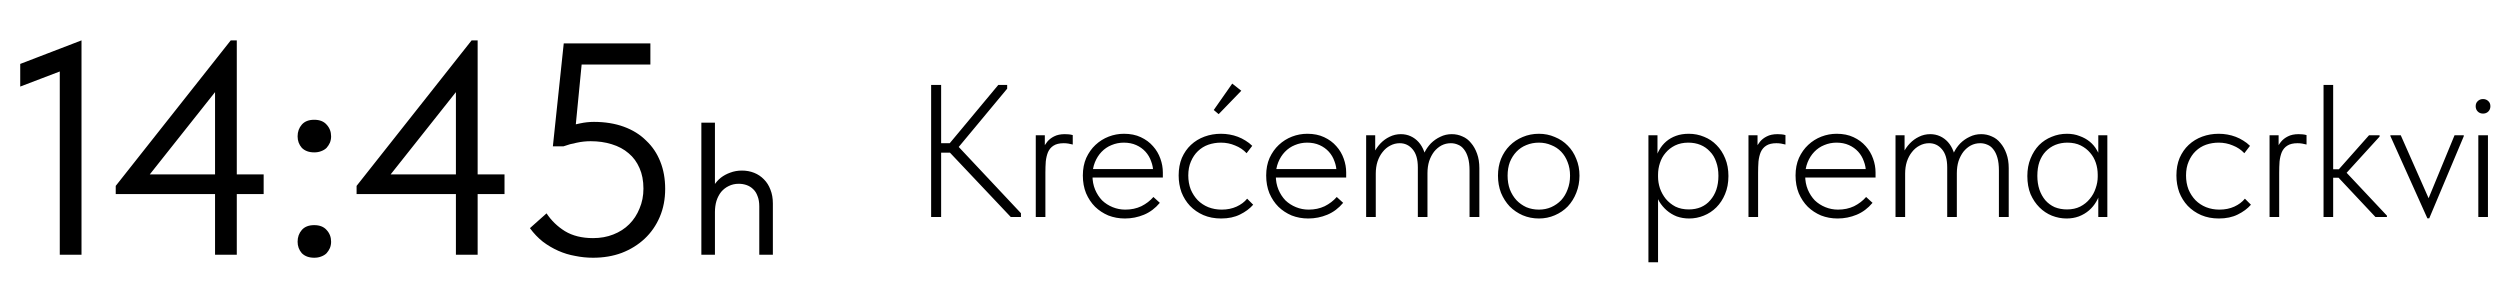 <?xml version="1.0" encoding="UTF-8"?> <svg xmlns="http://www.w3.org/2000/svg" width="530" height="64" viewBox="0 0 530 64" fill="none"> <path d="M12.672 54V12.272L15.36 14.128L4.288 18.352V13.552L17.28 8.56V54H12.672ZM45.59 54V16.624H47.895L29.974 39.216L28.887 36.976H55.895V41.136H24.535V39.408L48.919 8.56H50.199V54H45.59ZM66.612 54.64C65.502 54.64 64.627 54.32 63.987 53.68C63.39 52.997 63.092 52.187 63.092 51.248C63.092 50.267 63.39 49.435 63.987 48.752C64.585 48.069 65.46 47.728 66.612 47.728C67.763 47.728 68.638 48.069 69.236 48.752C69.876 49.435 70.195 50.267 70.195 51.248C70.195 51.717 70.11 52.165 69.939 52.592C69.769 52.976 69.534 53.339 69.236 53.68C68.937 53.979 68.553 54.213 68.084 54.384C67.657 54.555 67.166 54.64 66.612 54.64ZM66.612 32.304C65.502 32.304 64.627 31.984 63.987 31.344C63.39 30.661 63.092 29.851 63.092 28.912C63.092 27.931 63.39 27.099 63.987 26.416C64.585 25.733 65.46 25.392 66.612 25.392C67.763 25.392 68.638 25.733 69.236 26.416C69.876 27.099 70.195 27.931 70.195 28.912C70.195 29.381 70.11 29.829 69.939 30.256C69.769 30.64 69.534 31.003 69.236 31.344C68.937 31.643 68.553 31.877 68.084 32.048C67.657 32.219 67.166 32.304 66.612 32.304ZM96.653 54V16.624H98.957L81.037 39.216L79.949 36.976H106.957V41.136H75.597V39.408L99.981 8.56H101.261V54H96.653ZM125.721 54.64C124.441 54.64 123.182 54.512 121.945 54.256C120.707 54.043 119.513 53.68 118.361 53.168C117.209 52.656 116.121 52.016 115.097 51.248C114.073 50.437 113.155 49.477 112.345 48.368L115.865 45.232C116.889 46.768 118.19 48.027 119.769 49.008C121.39 49.989 123.374 50.48 125.721 50.48C127.299 50.48 128.729 50.224 130.009 49.712C131.331 49.2 132.462 48.475 133.401 47.536C134.339 46.597 135.065 45.488 135.577 44.208C136.131 42.928 136.409 41.52 136.409 39.984C136.409 38.32 136.131 36.869 135.577 35.632C135.022 34.352 134.254 33.307 133.273 32.496C132.291 31.643 131.097 31.003 129.689 30.576C128.323 30.149 126.83 29.936 125.208 29.936C124.227 29.936 123.246 30.043 122.265 30.256C121.326 30.427 120.387 30.683 119.449 31.024H117.209L119.513 9.2H137.881V13.68H121.177L123.545 11.248L121.817 28.976L120.217 26.864C121.113 26.565 122.03 26.331 122.969 26.16C123.95 25.947 124.931 25.84 125.913 25.84C128.259 25.84 130.371 26.181 132.249 26.864C134.126 27.547 135.705 28.528 136.985 29.808C138.307 31.045 139.31 32.539 139.993 34.288C140.675 35.995 141.017 37.915 141.017 40.048C141.017 42.224 140.633 44.208 139.865 46C139.097 47.792 138.03 49.328 136.665 50.608C135.299 51.888 133.678 52.891 131.801 53.616C129.966 54.299 127.939 54.64 125.721 54.64ZM148.688 54V49.56V48.96V41.64V41.36V26H151.567V41.36V41.64V54H148.688ZM160.968 43.76C160.968 42.907 160.848 42.187 160.608 41.6C160.394 40.987 160.088 40.493 159.688 40.12C159.288 39.72 158.821 39.427 158.288 39.24C157.754 39.053 157.194 38.96 156.608 38.96C155.834 38.96 155.128 39.12 154.488 39.44C153.874 39.733 153.341 40.147 152.888 40.68C152.461 41.213 152.128 41.853 151.888 42.6C151.674 43.32 151.567 44.107 151.567 44.96H150.768V41C150.848 40.387 151.061 39.8 151.408 39.24C151.781 38.653 152.248 38.133 152.808 37.68C153.394 37.227 154.061 36.867 154.808 36.6C155.581 36.307 156.408 36.16 157.288 36.16C158.221 36.16 159.088 36.32 159.888 36.64C160.688 36.96 161.381 37.427 161.968 38.04C162.554 38.627 163.008 39.347 163.328 40.2C163.674 41.053 163.848 42.027 163.848 43.12V43.48V54H160.968V43.76Z" fill="black"></path> <path d="M214.28 46L200.48 31.4L211.64 18H213.52V18.8L202.28 32.32V30.12L216.44 45.2V46H214.28ZM198.16 32.36V30.36H202V32.36H198.16ZM199.52 18V46H197.4V18H199.52ZM225.743 28.44C226.01 28.44 226.29 28.453 226.583 28.48C226.877 28.507 227.157 28.56 227.423 28.64V30.64C227.13 30.56 226.823 30.493 226.503 30.44C226.183 30.387 225.85 30.36 225.503 30.36C224.597 30.36 223.877 30.533 223.343 30.88C222.837 31.2 222.45 31.653 222.183 32.24C221.943 32.827 221.783 33.493 221.703 34.24C221.65 34.987 221.623 35.773 221.623 36.6V46H219.583V28.68H221.503V33.92L220.823 32.6C220.903 32.28 221.023 31.893 221.183 31.44C221.37 30.96 221.65 30.493 222.023 30.04C222.397 29.587 222.877 29.213 223.463 28.92C224.077 28.6 224.837 28.44 225.743 28.44ZM238.483 46.32C237.229 46.32 236.056 46.107 234.963 45.68C233.896 45.227 232.963 44.613 232.163 43.84C231.363 43.04 230.723 42.08 230.243 40.96C229.789 39.84 229.563 38.587 229.563 37.2C229.563 35.813 229.803 34.573 230.283 33.48C230.789 32.387 231.443 31.467 232.243 30.72C233.069 29.947 234.003 29.36 235.043 28.96C236.083 28.56 237.163 28.36 238.283 28.36C239.643 28.36 240.829 28.6 241.843 29.08C242.883 29.56 243.749 30.2 244.443 31C245.136 31.773 245.656 32.653 246.003 33.64C246.349 34.6 246.523 35.573 246.523 36.56V37.64H231.123V35.84H245.443L244.483 37.28V36.6C244.483 35.747 244.336 34.947 244.043 34.2C243.776 33.427 243.376 32.747 242.843 32.16C242.309 31.573 241.656 31.107 240.883 30.76C240.109 30.413 239.229 30.24 238.243 30.24C237.336 30.24 236.469 30.413 235.643 30.76C234.843 31.08 234.136 31.56 233.523 32.2C232.936 32.813 232.469 33.547 232.123 34.4C231.776 35.253 231.603 36.2 231.603 37.24C231.603 38.307 231.789 39.293 232.163 40.2C232.536 41.08 233.029 41.84 233.643 42.48C234.283 43.093 235.029 43.573 235.883 43.92C236.736 44.267 237.629 44.44 238.563 44.44C239.816 44.44 240.949 44.2 241.963 43.72C242.976 43.213 243.829 42.56 244.523 41.76L245.883 43C244.923 44.147 243.803 44.987 242.523 45.52C241.243 46.053 239.896 46.32 238.483 46.32ZM258.875 46.32C257.489 46.32 256.235 46.08 255.115 45.6C254.022 45.12 253.075 44.467 252.275 43.64C251.502 42.813 250.902 41.853 250.475 40.76C250.075 39.64 249.875 38.453 249.875 37.2C249.875 35.813 250.102 34.573 250.555 33.48C251.035 32.387 251.675 31.467 252.475 30.72C253.302 29.947 254.262 29.36 255.355 28.96C256.449 28.56 257.609 28.36 258.835 28.36C259.475 28.36 260.089 28.413 260.675 28.52C261.289 28.627 261.875 28.787 262.435 29C262.995 29.213 263.529 29.48 264.035 29.8C264.569 30.12 265.049 30.493 265.475 30.92L264.275 32.48C263.609 31.76 262.795 31.213 261.835 30.84C260.902 30.44 259.902 30.24 258.835 30.24C257.902 30.24 257.009 30.387 256.155 30.68C255.329 30.973 254.595 31.427 253.955 32.04C253.342 32.627 252.849 33.36 252.475 34.24C252.102 35.093 251.915 36.08 251.915 37.2C251.915 38.267 252.089 39.253 252.435 40.16C252.809 41.04 253.302 41.8 253.915 42.44C254.555 43.08 255.302 43.573 256.155 43.92C257.035 44.267 257.982 44.44 258.995 44.44C260.169 44.44 261.222 44.227 262.155 43.8C263.089 43.373 263.835 42.813 264.395 42.12L265.675 43.4C264.955 44.227 264.022 44.92 262.875 45.48C261.755 46.04 260.422 46.32 258.875 46.32ZM261.235 17.72L263.155 19.24L258.355 24.2L257.315 23.32L261.235 17.72ZM277.35 46.32C276.097 46.32 274.923 46.107 273.83 45.68C272.763 45.227 271.83 44.613 271.03 43.84C270.23 43.04 269.59 42.08 269.11 40.96C268.657 39.84 268.43 38.587 268.43 37.2C268.43 35.813 268.67 34.573 269.15 33.48C269.657 32.387 270.31 31.467 271.11 30.72C271.937 29.947 272.87 29.36 273.91 28.96C274.95 28.56 276.03 28.36 277.15 28.36C278.51 28.36 279.697 28.6 280.71 29.08C281.75 29.56 282.617 30.2 283.31 31C284.003 31.773 284.523 32.653 284.87 33.64C285.217 34.6 285.39 35.573 285.39 36.56V37.64H269.99V35.84H284.31L283.35 37.28V36.6C283.35 35.747 283.203 34.947 282.91 34.2C282.643 33.427 282.243 32.747 281.71 32.16C281.177 31.573 280.523 31.107 279.75 30.76C278.977 30.413 278.097 30.24 277.11 30.24C276.203 30.24 275.337 30.413 274.51 30.76C273.71 31.08 273.003 31.56 272.39 32.2C271.803 32.813 271.337 33.547 270.99 34.4C270.643 35.253 270.47 36.2 270.47 37.24C270.47 38.307 270.657 39.293 271.03 40.2C271.403 41.08 271.897 41.84 272.51 42.48C273.15 43.093 273.897 43.573 274.75 43.92C275.603 44.267 276.497 44.44 277.43 44.44C278.683 44.44 279.817 44.2 280.83 43.72C281.843 43.213 282.697 42.56 283.39 41.76L284.75 43C283.79 44.147 282.67 44.987 281.39 45.52C280.11 46.053 278.763 46.32 277.35 46.32ZM289.623 46V41.56V40.96V33.92V33.64V28.68H291.543V33.64L291.663 33.92V46H289.623ZM300.583 35.48C300.583 33.773 300.209 32.493 299.463 31.64C298.743 30.787 297.836 30.36 296.743 30.36C296.023 30.36 295.343 30.533 294.703 30.88C294.089 31.2 293.556 31.653 293.103 32.24C292.649 32.8 292.289 33.48 292.023 34.28C291.783 35.053 291.663 35.893 291.663 36.8H290.903L290.663 34.52C290.743 33.8 290.956 33.08 291.303 32.36C291.649 31.64 292.103 30.987 292.663 30.4C293.223 29.813 293.863 29.347 294.583 29C295.329 28.627 296.129 28.44 296.983 28.44C297.729 28.44 298.423 28.587 299.063 28.88C299.703 29.173 300.263 29.587 300.743 30.12C301.223 30.653 301.609 31.307 301.903 32.08C302.196 32.853 302.356 33.72 302.383 34.68L302.623 35.32V46H300.583V35.48ZM311.543 36.16C311.543 35.067 311.436 34.16 311.223 33.44C311.009 32.693 310.716 32.093 310.343 31.64C309.996 31.187 309.583 30.867 309.102 30.68C308.623 30.467 308.116 30.36 307.583 30.36C306.863 30.36 306.196 30.52 305.583 30.84C304.996 31.16 304.476 31.6 304.023 32.16C303.596 32.72 303.249 33.387 302.983 34.16C302.743 34.933 302.623 35.787 302.623 36.72H301.583L301.343 34.48C301.423 33.76 301.636 33.053 301.983 32.36C302.329 31.64 302.783 30.987 303.343 30.4C303.929 29.813 304.596 29.347 305.343 29C306.089 28.627 306.903 28.44 307.783 28.44C308.583 28.44 309.329 28.6 310.023 28.92C310.743 29.213 311.356 29.68 311.863 30.32C312.396 30.933 312.823 31.693 313.143 32.6C313.463 33.48 313.623 34.493 313.623 35.64V36V46H311.543V36.16ZM326.251 46.32C325.024 46.32 323.877 46.093 322.811 45.64C321.771 45.187 320.851 44.56 320.051 43.76C319.277 42.933 318.664 41.973 318.211 40.88C317.784 39.76 317.571 38.547 317.571 37.24C317.571 35.96 317.784 34.773 318.211 33.68C318.664 32.587 319.277 31.653 320.051 30.88C320.851 30.08 321.771 29.467 322.811 29.04C323.877 28.587 325.024 28.36 326.251 28.36C327.451 28.36 328.571 28.587 329.611 29.04C330.677 29.467 331.597 30.08 332.371 30.88C333.144 31.653 333.744 32.587 334.171 33.68C334.624 34.747 334.851 35.933 334.851 37.24C334.851 38.547 334.624 39.76 334.171 40.88C333.744 41.973 333.144 42.933 332.371 43.76C331.597 44.56 330.677 45.187 329.611 45.64C328.571 46.093 327.451 46.32 326.251 46.32ZM326.251 44.44C327.184 44.44 328.051 44.267 328.851 43.92C329.677 43.547 330.384 43.053 330.971 42.44C331.557 41.8 332.011 41.04 332.331 40.16C332.677 39.28 332.851 38.307 332.851 37.24C332.851 36.173 332.677 35.213 332.331 34.36C332.011 33.507 331.557 32.773 330.971 32.16C330.384 31.547 329.677 31.08 328.851 30.76C328.051 30.413 327.184 30.24 326.251 30.24C325.291 30.24 324.397 30.413 323.571 30.76C322.771 31.08 322.077 31.547 321.491 32.16C320.904 32.773 320.437 33.507 320.091 34.36C319.771 35.213 319.611 36.173 319.611 37.24C319.611 38.307 319.771 39.28 320.091 40.16C320.437 41.04 320.904 41.8 321.491 42.44C322.077 43.053 322.771 43.547 323.571 43.92C324.397 44.267 325.291 44.44 326.251 44.44ZM351.506 55.6H349.466V33.92V33.64V28.68H351.386V33.64L351.506 33.92V41V41.56V55.6ZM358.106 46.32C357.173 46.32 356.293 46.173 355.466 45.88C354.666 45.56 353.96 45.133 353.346 44.6C352.733 44.067 352.213 43.453 351.786 42.76C351.386 42.067 351.12 41.32 350.986 40.52L351.146 37.48H351.506C351.506 38.28 351.64 39.093 351.906 39.92C352.2 40.747 352.613 41.493 353.146 42.16C353.706 42.827 354.386 43.373 355.186 43.8C356.013 44.2 356.96 44.4 358.026 44.4C358.96 44.4 359.813 44.24 360.586 43.92C361.386 43.573 362.053 43.08 362.586 42.44C363.146 41.8 363.573 41.053 363.866 40.2C364.16 39.32 364.306 38.347 364.306 37.28C364.306 36.16 364.146 35.173 363.826 34.32C363.533 33.44 363.093 32.707 362.506 32.12C361.946 31.507 361.28 31.04 360.506 30.72C359.733 30.4 358.866 30.24 357.906 30.24C356.866 30.24 355.933 30.44 355.106 30.84C354.306 31.24 353.64 31.76 353.106 32.4C352.573 33.013 352.173 33.733 351.906 34.56C351.64 35.36 351.506 36.187 351.506 37.04H351.346L351.026 33.72C351.16 33.053 351.413 32.4 351.786 31.76C352.16 31.093 352.64 30.507 353.226 30C353.813 29.493 354.506 29.093 355.306 28.8C356.106 28.507 357.013 28.36 358.026 28.36C359.173 28.36 360.253 28.573 361.266 29C362.28 29.4 363.16 29.987 363.906 30.76C364.68 31.533 365.293 32.48 365.746 33.6C366.2 34.693 366.426 35.933 366.426 37.32C366.426 38.76 366.186 40.04 365.706 41.16C365.253 42.253 364.64 43.187 363.866 43.96C363.093 44.733 362.2 45.32 361.186 45.72C360.2 46.12 359.173 46.32 358.106 46.32ZM376.837 28.44C377.104 28.44 377.384 28.453 377.677 28.48C377.971 28.507 378.251 28.56 378.517 28.64V30.64C378.224 30.56 377.917 30.493 377.597 30.44C377.277 30.387 376.944 30.36 376.597 30.36C375.691 30.36 374.971 30.533 374.437 30.88C373.931 31.2 373.544 31.653 373.277 32.24C373.037 32.827 372.877 33.493 372.797 34.24C372.744 34.987 372.717 35.773 372.717 36.6V46H370.677V28.68H372.597V33.92L371.917 32.6C371.997 32.28 372.117 31.893 372.277 31.44C372.464 30.96 372.744 30.493 373.117 30.04C373.491 29.587 373.971 29.213 374.557 28.92C375.171 28.6 375.931 28.44 376.837 28.44ZM389.577 46.32C388.323 46.32 387.15 46.107 386.057 45.68C384.99 45.227 384.057 44.613 383.257 43.84C382.457 43.04 381.817 42.08 381.337 40.96C380.883 39.84 380.657 38.587 380.657 37.2C380.657 35.813 380.897 34.573 381.377 33.48C381.883 32.387 382.537 31.467 383.337 30.72C384.163 29.947 385.097 29.36 386.137 28.96C387.177 28.56 388.257 28.36 389.377 28.36C390.737 28.36 391.923 28.6 392.937 29.08C393.977 29.56 394.843 30.2 395.537 31C396.23 31.773 396.75 32.653 397.097 33.64C397.443 34.6 397.617 35.573 397.617 36.56V37.64H382.217V35.84H396.537L395.577 37.28V36.6C395.577 35.747 395.43 34.947 395.137 34.2C394.87 33.427 394.47 32.747 393.937 32.16C393.403 31.573 392.75 31.107 391.977 30.76C391.203 30.413 390.323 30.24 389.337 30.24C388.43 30.24 387.563 30.413 386.737 30.76C385.937 31.08 385.23 31.56 384.617 32.2C384.03 32.813 383.563 33.547 383.217 34.4C382.87 35.253 382.697 36.2 382.697 37.24C382.697 38.307 382.883 39.293 383.257 40.2C383.63 41.08 384.123 41.84 384.737 42.48C385.377 43.093 386.123 43.573 386.977 43.92C387.83 44.267 388.723 44.44 389.657 44.44C390.91 44.44 392.043 44.2 393.057 43.72C394.07 43.213 394.923 42.56 395.617 41.76L396.977 43C396.017 44.147 394.897 44.987 393.617 45.52C392.337 46.053 390.99 46.32 389.577 46.32ZM401.849 46V41.56V40.96V33.92V33.64V28.68H403.769V33.64L403.889 33.92V46H401.849ZM412.809 35.48C412.809 33.773 412.436 32.493 411.689 31.64C410.969 30.787 410.062 30.36 408.969 30.36C408.249 30.36 407.569 30.533 406.929 30.88C406.316 31.2 405.782 31.653 405.329 32.24C404.876 32.8 404.516 33.48 404.249 34.28C404.009 35.053 403.889 35.893 403.889 36.8H403.129L402.889 34.52C402.969 33.8 403.182 33.08 403.529 32.36C403.876 31.64 404.329 30.987 404.889 30.4C405.449 29.813 406.089 29.347 406.809 29C407.556 28.627 408.356 28.44 409.209 28.44C409.956 28.44 410.649 28.587 411.289 28.88C411.929 29.173 412.489 29.587 412.969 30.12C413.449 30.653 413.836 31.307 414.129 32.08C414.422 32.853 414.582 33.72 414.609 34.68L414.849 35.32V46H412.809V35.48ZM423.769 36.16C423.769 35.067 423.662 34.16 423.449 33.44C423.236 32.693 422.942 32.093 422.569 31.64C422.222 31.187 421.809 30.867 421.329 30.68C420.849 30.467 420.342 30.36 419.809 30.36C419.089 30.36 418.422 30.52 417.809 30.84C417.222 31.16 416.702 31.6 416.249 32.16C415.822 32.72 415.476 33.387 415.209 34.16C414.969 34.933 414.849 35.787 414.849 36.72H413.809L413.569 34.48C413.649 33.76 413.862 33.053 414.209 32.36C414.556 31.64 415.009 30.987 415.569 30.4C416.156 29.813 416.822 29.347 417.569 29C418.316 28.627 419.129 28.44 420.009 28.44C420.809 28.44 421.556 28.6 422.249 28.92C422.969 29.213 423.582 29.68 424.089 30.32C424.622 30.933 425.049 31.693 425.369 32.6C425.689 33.48 425.849 34.493 425.849 35.64V36V46H423.769V36.16ZM444.837 46V41.56L444.717 40.96V33.88L444.837 33.64V28.68H446.757V33.64V33.88V46H444.837ZM438.117 46.32C437.051 46.32 436.011 46.12 434.997 45.72C434.011 45.32 433.131 44.733 432.357 43.96C431.584 43.187 430.957 42.253 430.477 41.16C430.024 40.04 429.797 38.76 429.797 37.32C429.797 35.933 430.024 34.693 430.477 33.6C430.931 32.48 431.531 31.533 432.277 30.76C433.051 29.987 433.944 29.4 434.957 29C435.971 28.573 437.051 28.36 438.197 28.36C439.184 28.36 440.077 28.52 440.877 28.84C441.704 29.133 442.424 29.533 443.037 30.04C443.651 30.547 444.144 31.133 444.517 31.8C444.917 32.44 445.184 33.093 445.317 33.76L444.877 37.04H444.717C444.717 36.16 444.584 35.32 444.317 34.52C444.051 33.72 443.651 33.013 443.117 32.4C442.584 31.76 441.917 31.24 441.117 30.84C440.317 30.44 439.371 30.24 438.277 30.24C437.371 30.24 436.517 30.4 435.717 30.72C434.944 31.04 434.264 31.507 433.677 32.12C433.117 32.707 432.677 33.44 432.357 34.32C432.064 35.173 431.917 36.16 431.917 37.28C431.917 38.347 432.064 39.32 432.357 40.2C432.651 41.053 433.064 41.8 433.597 42.44C434.157 43.08 434.824 43.573 435.597 43.92C436.397 44.24 437.264 44.4 438.197 44.4C439.264 44.4 440.197 44.2 440.997 43.8C441.824 43.373 442.504 42.827 443.037 42.16C443.597 41.493 444.011 40.747 444.277 39.92C444.571 39.093 444.717 38.28 444.717 37.48H445.077L445.237 40.52C445.104 41.32 444.824 42.067 444.397 42.76C443.997 43.453 443.491 44.067 442.877 44.6C442.264 45.133 441.544 45.56 440.717 45.88C439.917 46.173 439.051 46.32 438.117 46.32ZM470.399 46.32C469.012 46.32 467.759 46.08 466.639 45.6C465.545 45.12 464.599 44.467 463.799 43.64C463.025 42.813 462.425 41.853 461.999 40.76C461.599 39.64 461.399 38.453 461.399 37.2C461.399 35.813 461.625 34.573 462.079 33.48C462.559 32.387 463.199 31.467 463.999 30.72C464.825 29.947 465.785 29.36 466.879 28.96C467.972 28.56 469.132 28.36 470.359 28.36C470.999 28.36 471.612 28.413 472.199 28.52C472.812 28.627 473.399 28.787 473.959 29C474.519 29.213 475.052 29.48 475.559 29.8C476.092 30.12 476.572 30.493 476.999 30.92L475.799 32.48C475.132 31.76 474.319 31.213 473.359 30.84C472.425 30.44 471.425 30.24 470.359 30.24C469.425 30.24 468.532 30.387 467.679 30.68C466.852 30.973 466.119 31.427 465.479 32.04C464.865 32.627 464.372 33.36 463.999 34.24C463.625 35.093 463.439 36.08 463.439 37.2C463.439 38.267 463.612 39.253 463.959 40.16C464.332 41.04 464.825 41.8 465.439 42.44C466.079 43.08 466.825 43.573 467.679 43.92C468.559 44.267 469.505 44.44 470.519 44.44C471.692 44.44 472.745 44.227 473.679 43.8C474.612 43.373 475.359 42.813 475.919 42.12L477.199 43.4C476.479 44.227 475.545 44.92 474.399 45.48C473.279 46.04 471.945 46.32 470.399 46.32ZM487.306 28.44C487.573 28.44 487.853 28.453 488.146 28.48C488.439 28.507 488.719 28.56 488.986 28.64V30.64C488.693 30.56 488.386 30.493 488.066 30.44C487.746 30.387 487.413 30.36 487.066 30.36C486.159 30.36 485.439 30.533 484.906 30.88C484.399 31.2 484.013 31.653 483.746 32.24C483.506 32.827 483.346 33.493 483.266 34.24C483.213 34.987 483.186 35.773 483.186 36.6V46H481.146V28.68H483.066V33.92L482.386 32.6C482.466 32.28 482.586 31.893 482.746 31.44C482.933 30.96 483.213 30.493 483.586 30.04C483.959 29.587 484.439 29.213 485.026 28.92C485.639 28.6 486.399 28.44 487.306 28.44ZM503.591 46L494.991 36.84L502.231 28.68H504.471V28.96L496.671 37.52L496.631 35.72L506.031 45.72V46H503.591ZM493.951 37.68V35.88H496.991V37.68H493.951ZM492.591 46V41.56V40.96V33.92V33.64V18H494.631V33.64V33.88V46H492.591ZM514.602 46.28L506.762 28.84V28.68H508.962L515.402 43.24H514.362L520.362 28.68H522.322V28.88L515.002 46.28H514.602ZM525.404 46V28.68H527.444V46H525.404ZM526.404 24.08C525.95 24.08 525.577 23.933 525.284 23.64C524.99 23.347 524.844 22.973 524.844 22.52C524.844 22.067 524.99 21.707 525.284 21.44C525.577 21.147 525.95 21 526.404 21C526.857 21 527.23 21.147 527.524 21.44C527.817 21.707 527.964 22.067 527.964 22.52C527.964 22.973 527.817 23.347 527.524 23.64C527.23 23.933 526.857 24.08 526.404 24.08Z" fill="black"></path> </svg> 